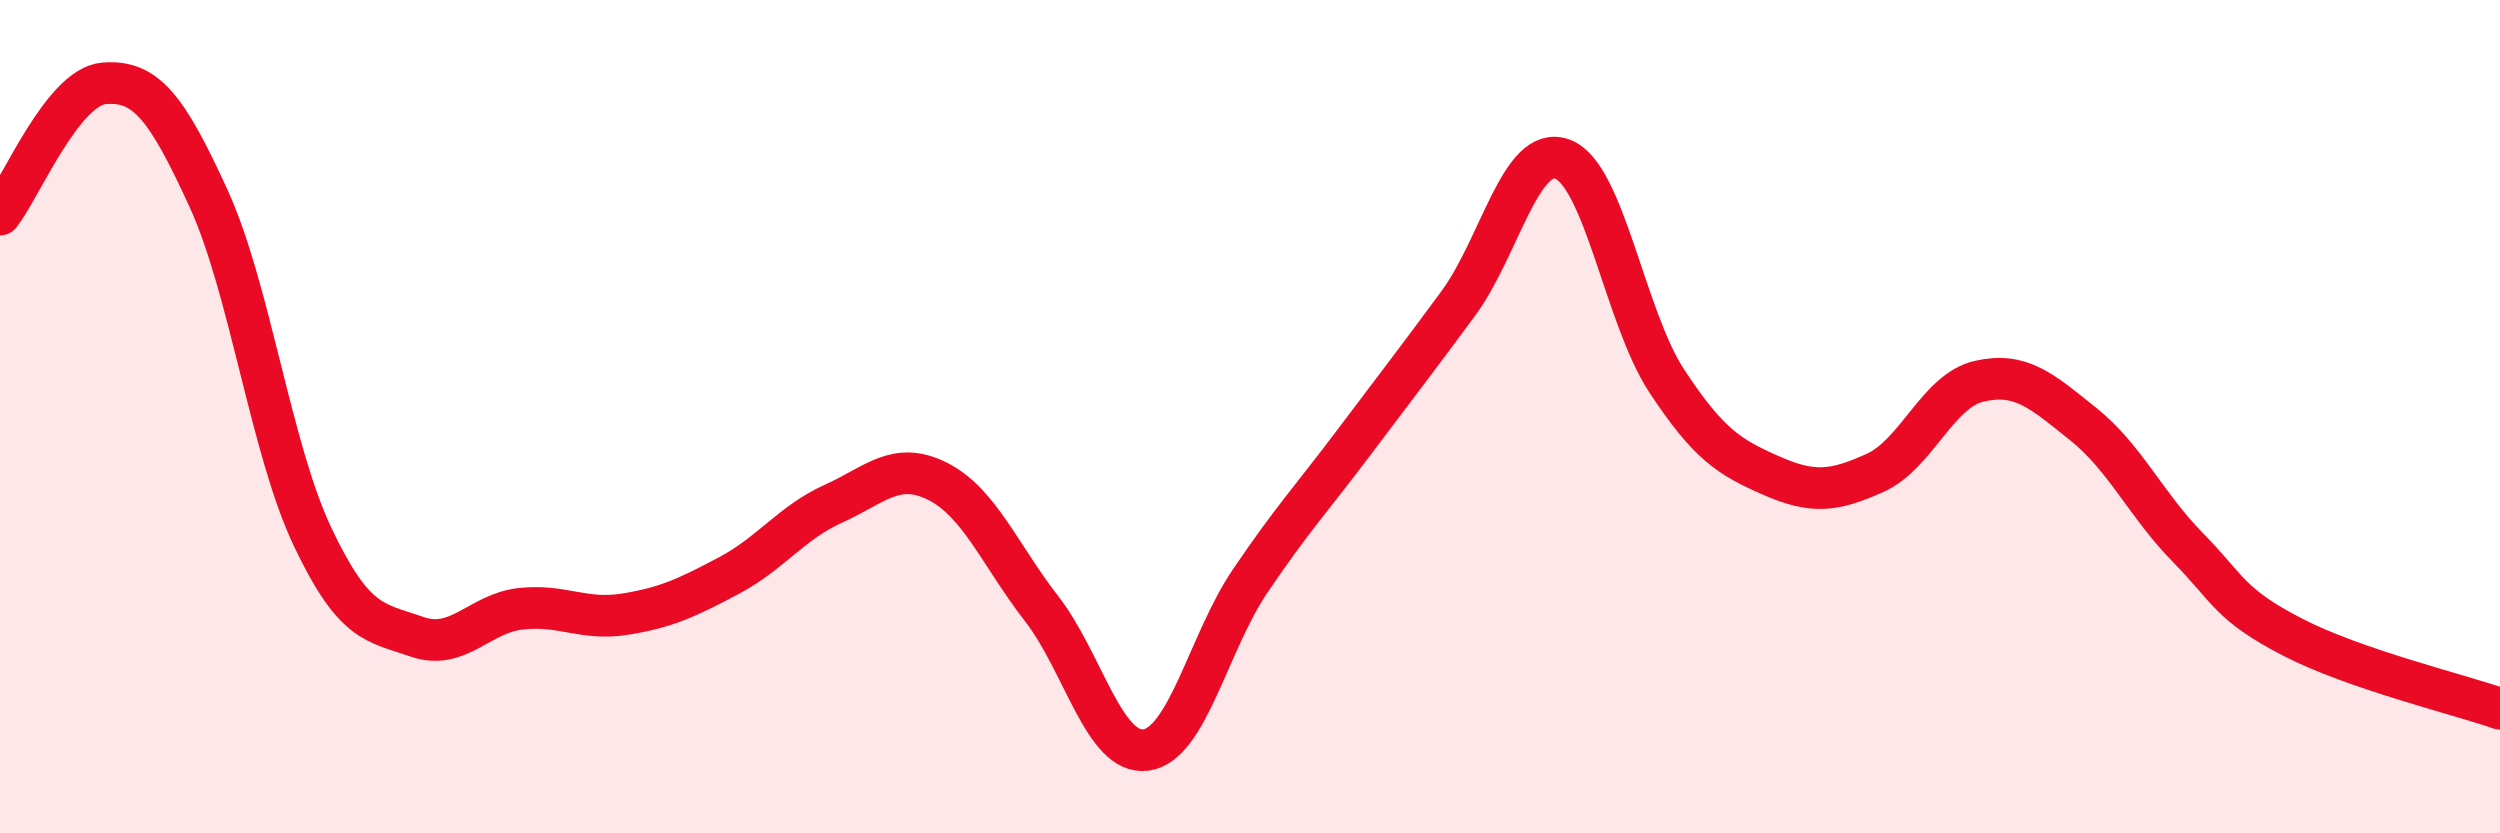 
    <svg width="60" height="20" viewBox="0 0 60 20" xmlns="http://www.w3.org/2000/svg">
      <path
        d="M 0,5.15 C 0.5,4.52 1.5,2.08 2.5,2 C 3.5,1.92 4,2.57 5,4.75 C 6,6.93 6.5,10.77 7.5,12.88 C 8.5,14.99 9,14.93 10,15.28 C 11,15.63 11.5,14.72 12.5,14.61 C 13.5,14.5 14,14.9 15,14.74 C 16,14.58 16.5,14.34 17.5,13.81 C 18.5,13.28 19,12.54 20,12.09 C 21,11.64 21.5,11.05 22.5,11.55 C 23.5,12.05 24,13.32 25,14.61 C 26,15.9 26.5,18.13 27.5,18 C 28.5,17.87 29,15.43 30,13.95 C 31,12.47 31.5,11.94 32.5,10.61 C 33.5,9.28 34,8.64 35,7.28 C 36,5.92 36.5,3.45 37.5,3.82 C 38.5,4.19 39,7.62 40,9.14 C 41,10.66 41.5,10.97 42.5,11.41 C 43.5,11.85 44,11.8 45,11.35 C 46,10.9 46.5,9.38 47.5,9.15 C 48.5,8.92 49,9.38 50,10.18 C 51,10.98 51.5,12.11 52.5,13.13 C 53.5,14.15 53.5,14.5 55,15.28 C 56.5,16.06 59,16.66 60,17.01L60 20L0 20Z"
        fill="#EB0A25"
        opacity="0.1"
        stroke-linecap="round"
        stroke-linejoin="round"
      />
      <path
        d="M 0,5.15 C 0.5,4.52 1.5,2.08 2.5,2 C 3.5,1.92 4,2.57 5,4.75 C 6,6.93 6.5,10.77 7.5,12.88 C 8.5,14.99 9,14.93 10,15.28 C 11,15.63 11.5,14.72 12.5,14.61 C 13.5,14.5 14,14.9 15,14.74 C 16,14.58 16.5,14.34 17.5,13.81 C 18.5,13.28 19,12.54 20,12.09 C 21,11.64 21.5,11.05 22.5,11.55 C 23.5,12.05 24,13.32 25,14.61 C 26,15.9 26.5,18.13 27.5,18 C 28.5,17.87 29,15.43 30,13.95 C 31,12.47 31.5,11.94 32.5,10.61 C 33.5,9.28 34,8.64 35,7.28 C 36,5.92 36.5,3.45 37.5,3.82 C 38.5,4.19 39,7.62 40,9.14 C 41,10.66 41.5,10.97 42.5,11.41 C 43.5,11.85 44,11.8 45,11.35 C 46,10.9 46.5,9.38 47.5,9.15 C 48.5,8.92 49,9.38 50,10.18 C 51,10.98 51.5,12.11 52.5,13.13 C 53.5,14.15 53.5,14.5 55,15.28 C 56.5,16.06 59,16.66 60,17.01"
        stroke="#EB0A25"
        stroke-width="1"
        fill="none"
        stroke-linecap="round"
        stroke-linejoin="round"
      />
    </svg>
  